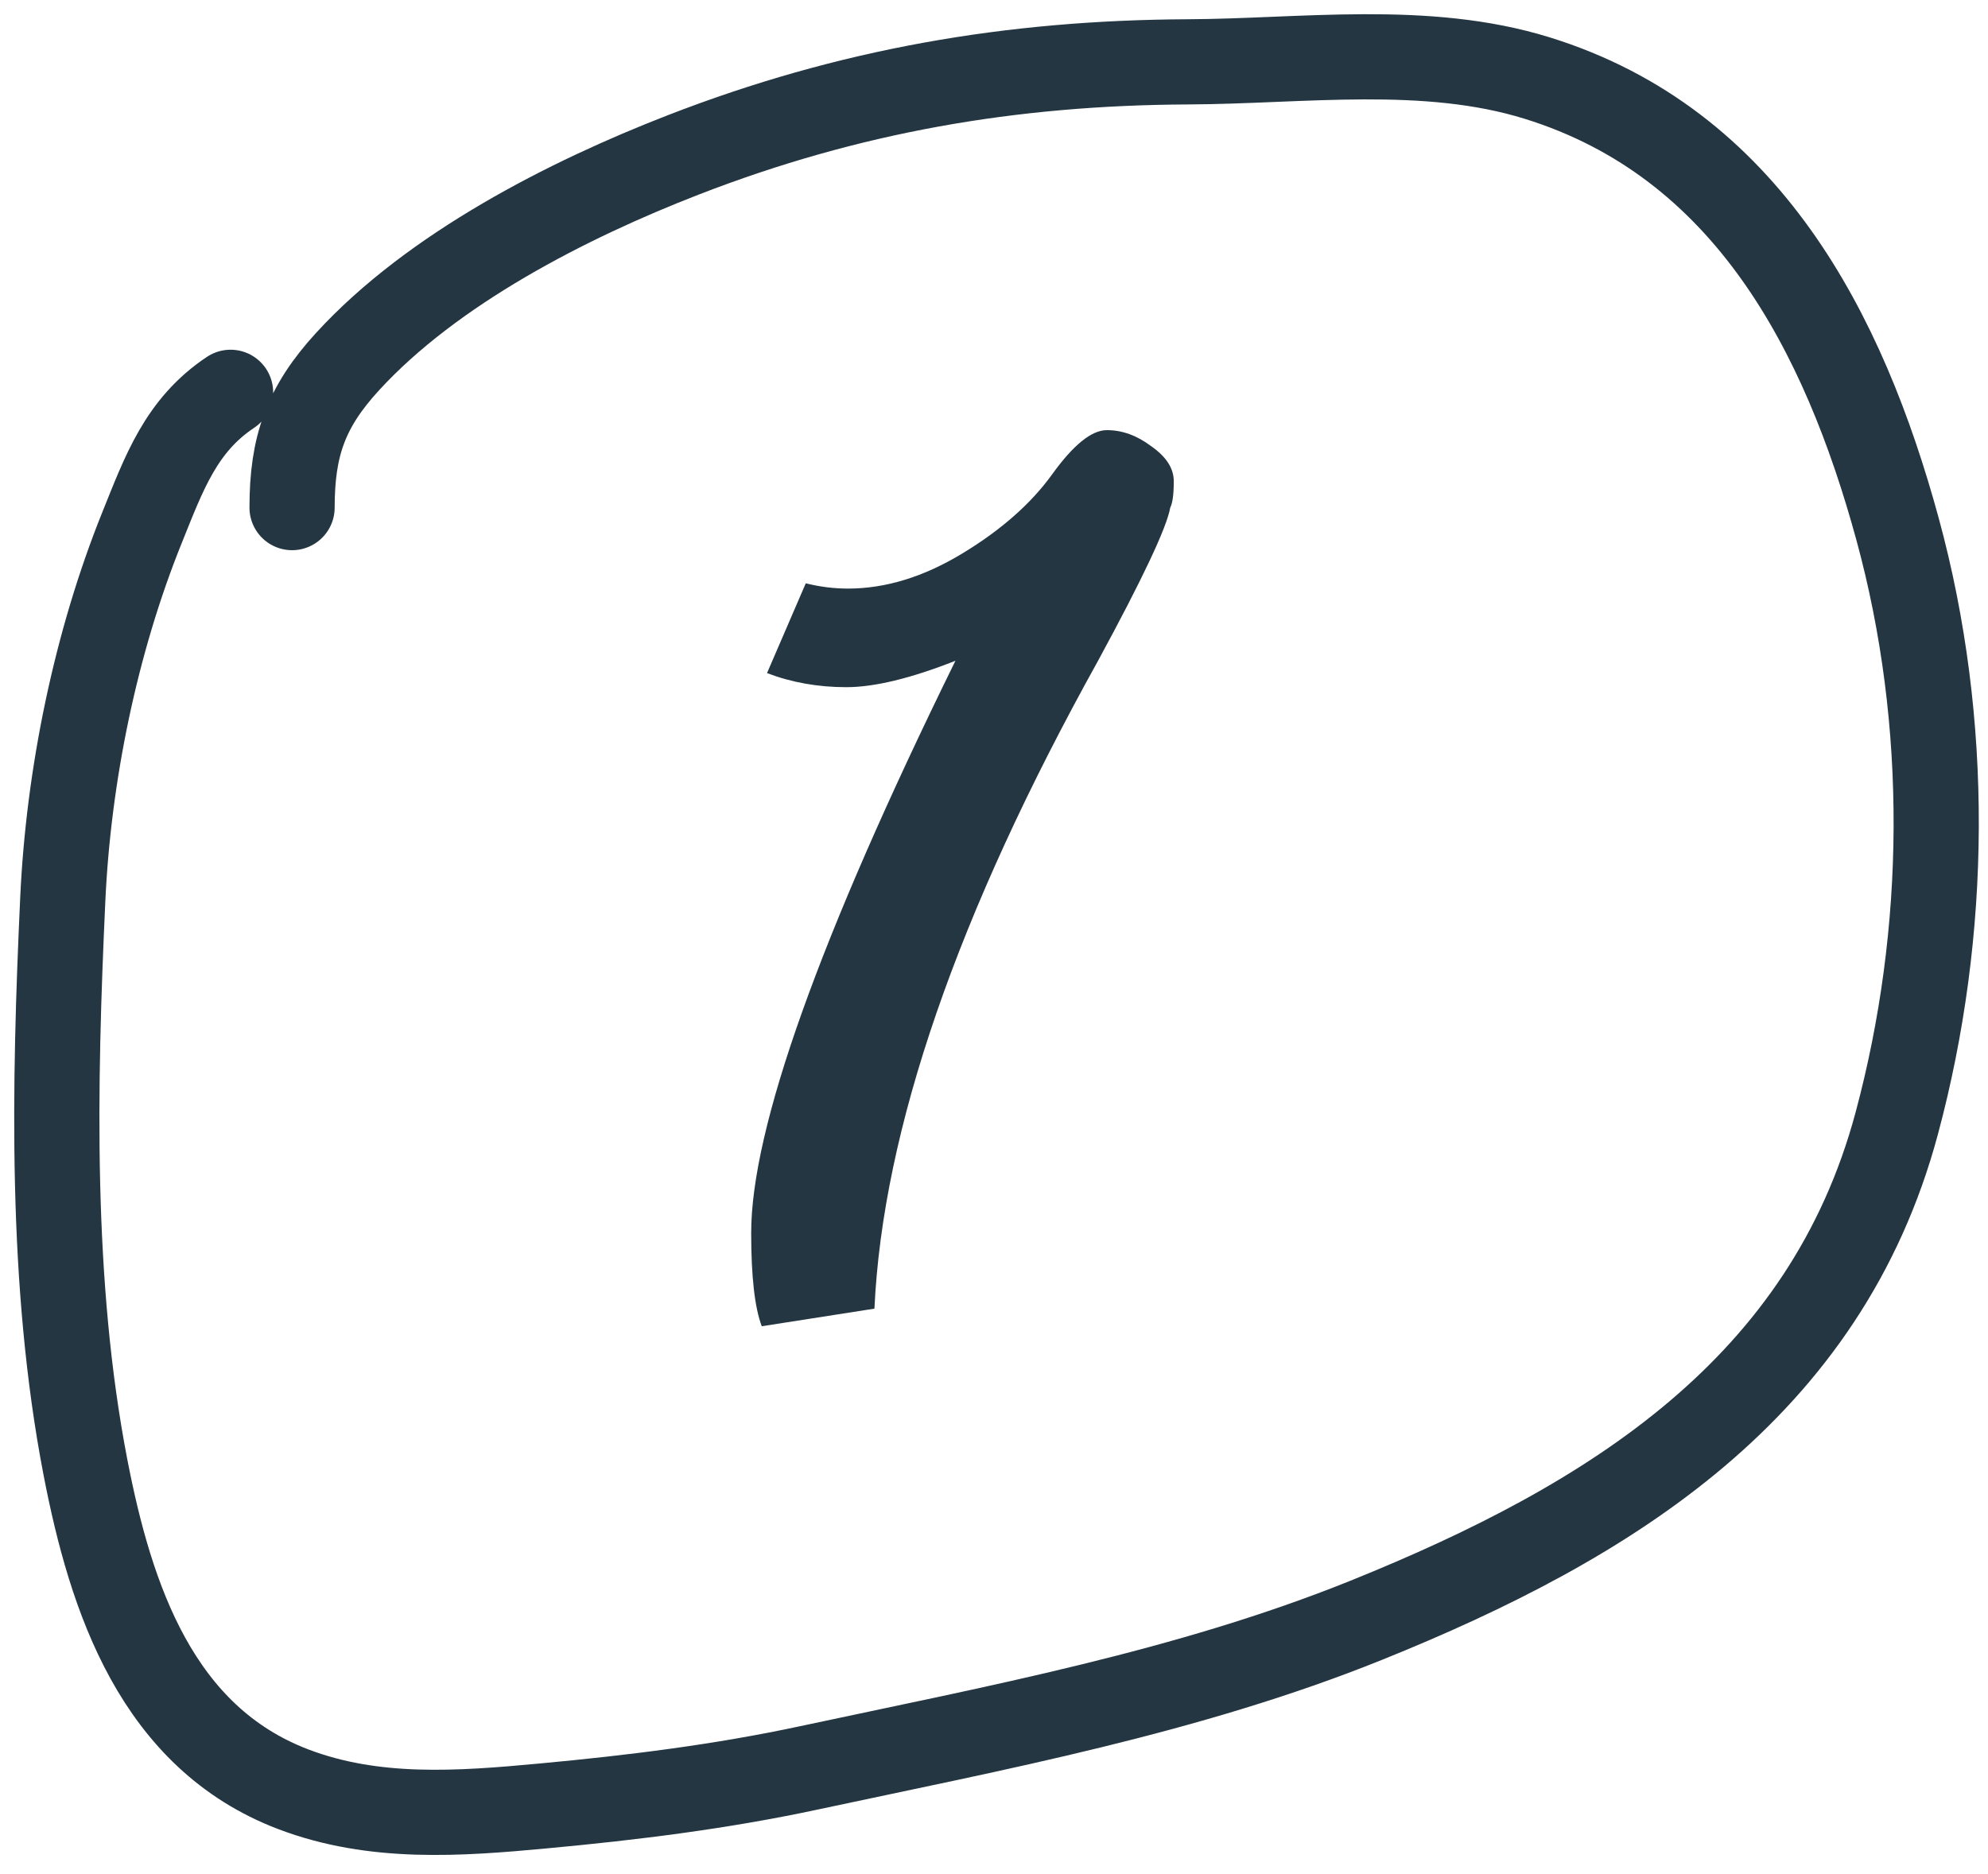 <svg width="35" height="33" viewBox="0 0 35 33" fill="none" xmlns="http://www.w3.org/2000/svg">
<path d="M5.142 8.938C5.142 7.857 5.382 7.171 6.119 6.367C7.617 4.732 9.993 3.518 12.028 2.728C14.944 1.596 17.797 1.104 20.914 1.089C22.934 1.08 25.102 0.766 27.064 1.375C30.754 2.52 32.463 5.853 33.409 9.321C34.336 12.723 34.298 16.409 33.394 19.778C32.143 24.442 28.368 26.79 24.057 28.529C20.921 29.794 17.533 30.425 14.238 31.13C12.692 31.461 11.144 31.653 9.57 31.799C8.085 31.938 6.588 32.048 5.164 31.506C2.768 30.593 1.953 28.16 1.503 25.83C0.88 22.601 0.954 19.114 1.105 15.839C1.205 13.657 1.682 11.318 2.503 9.284C2.889 8.328 3.186 7.49 4.059 6.908" stroke="#243642" stroke-width="1.5" stroke-linecap="round"/>
<path d="M20.603 8.938C20.541 9.29 20.117 10.189 19.332 11.635C16.852 16.099 15.54 19.902 15.395 23.043L13.411 23.353C13.287 23.023 13.225 22.475 13.225 21.71C13.225 19.871 14.424 16.513 16.821 11.635C16.036 11.945 15.395 12.1 14.899 12.1C14.403 12.1 13.938 12.018 13.504 11.852L14.186 10.271C14.434 10.333 14.682 10.364 14.93 10.364C15.591 10.364 16.263 10.158 16.945 9.744C17.627 9.331 18.154 8.866 18.526 8.349C18.898 7.833 19.218 7.574 19.487 7.574C19.756 7.574 20.014 7.667 20.262 7.853C20.531 8.039 20.665 8.246 20.665 8.473C20.665 8.701 20.645 8.856 20.603 8.938Z" fill="#243642"/>
</svg>

